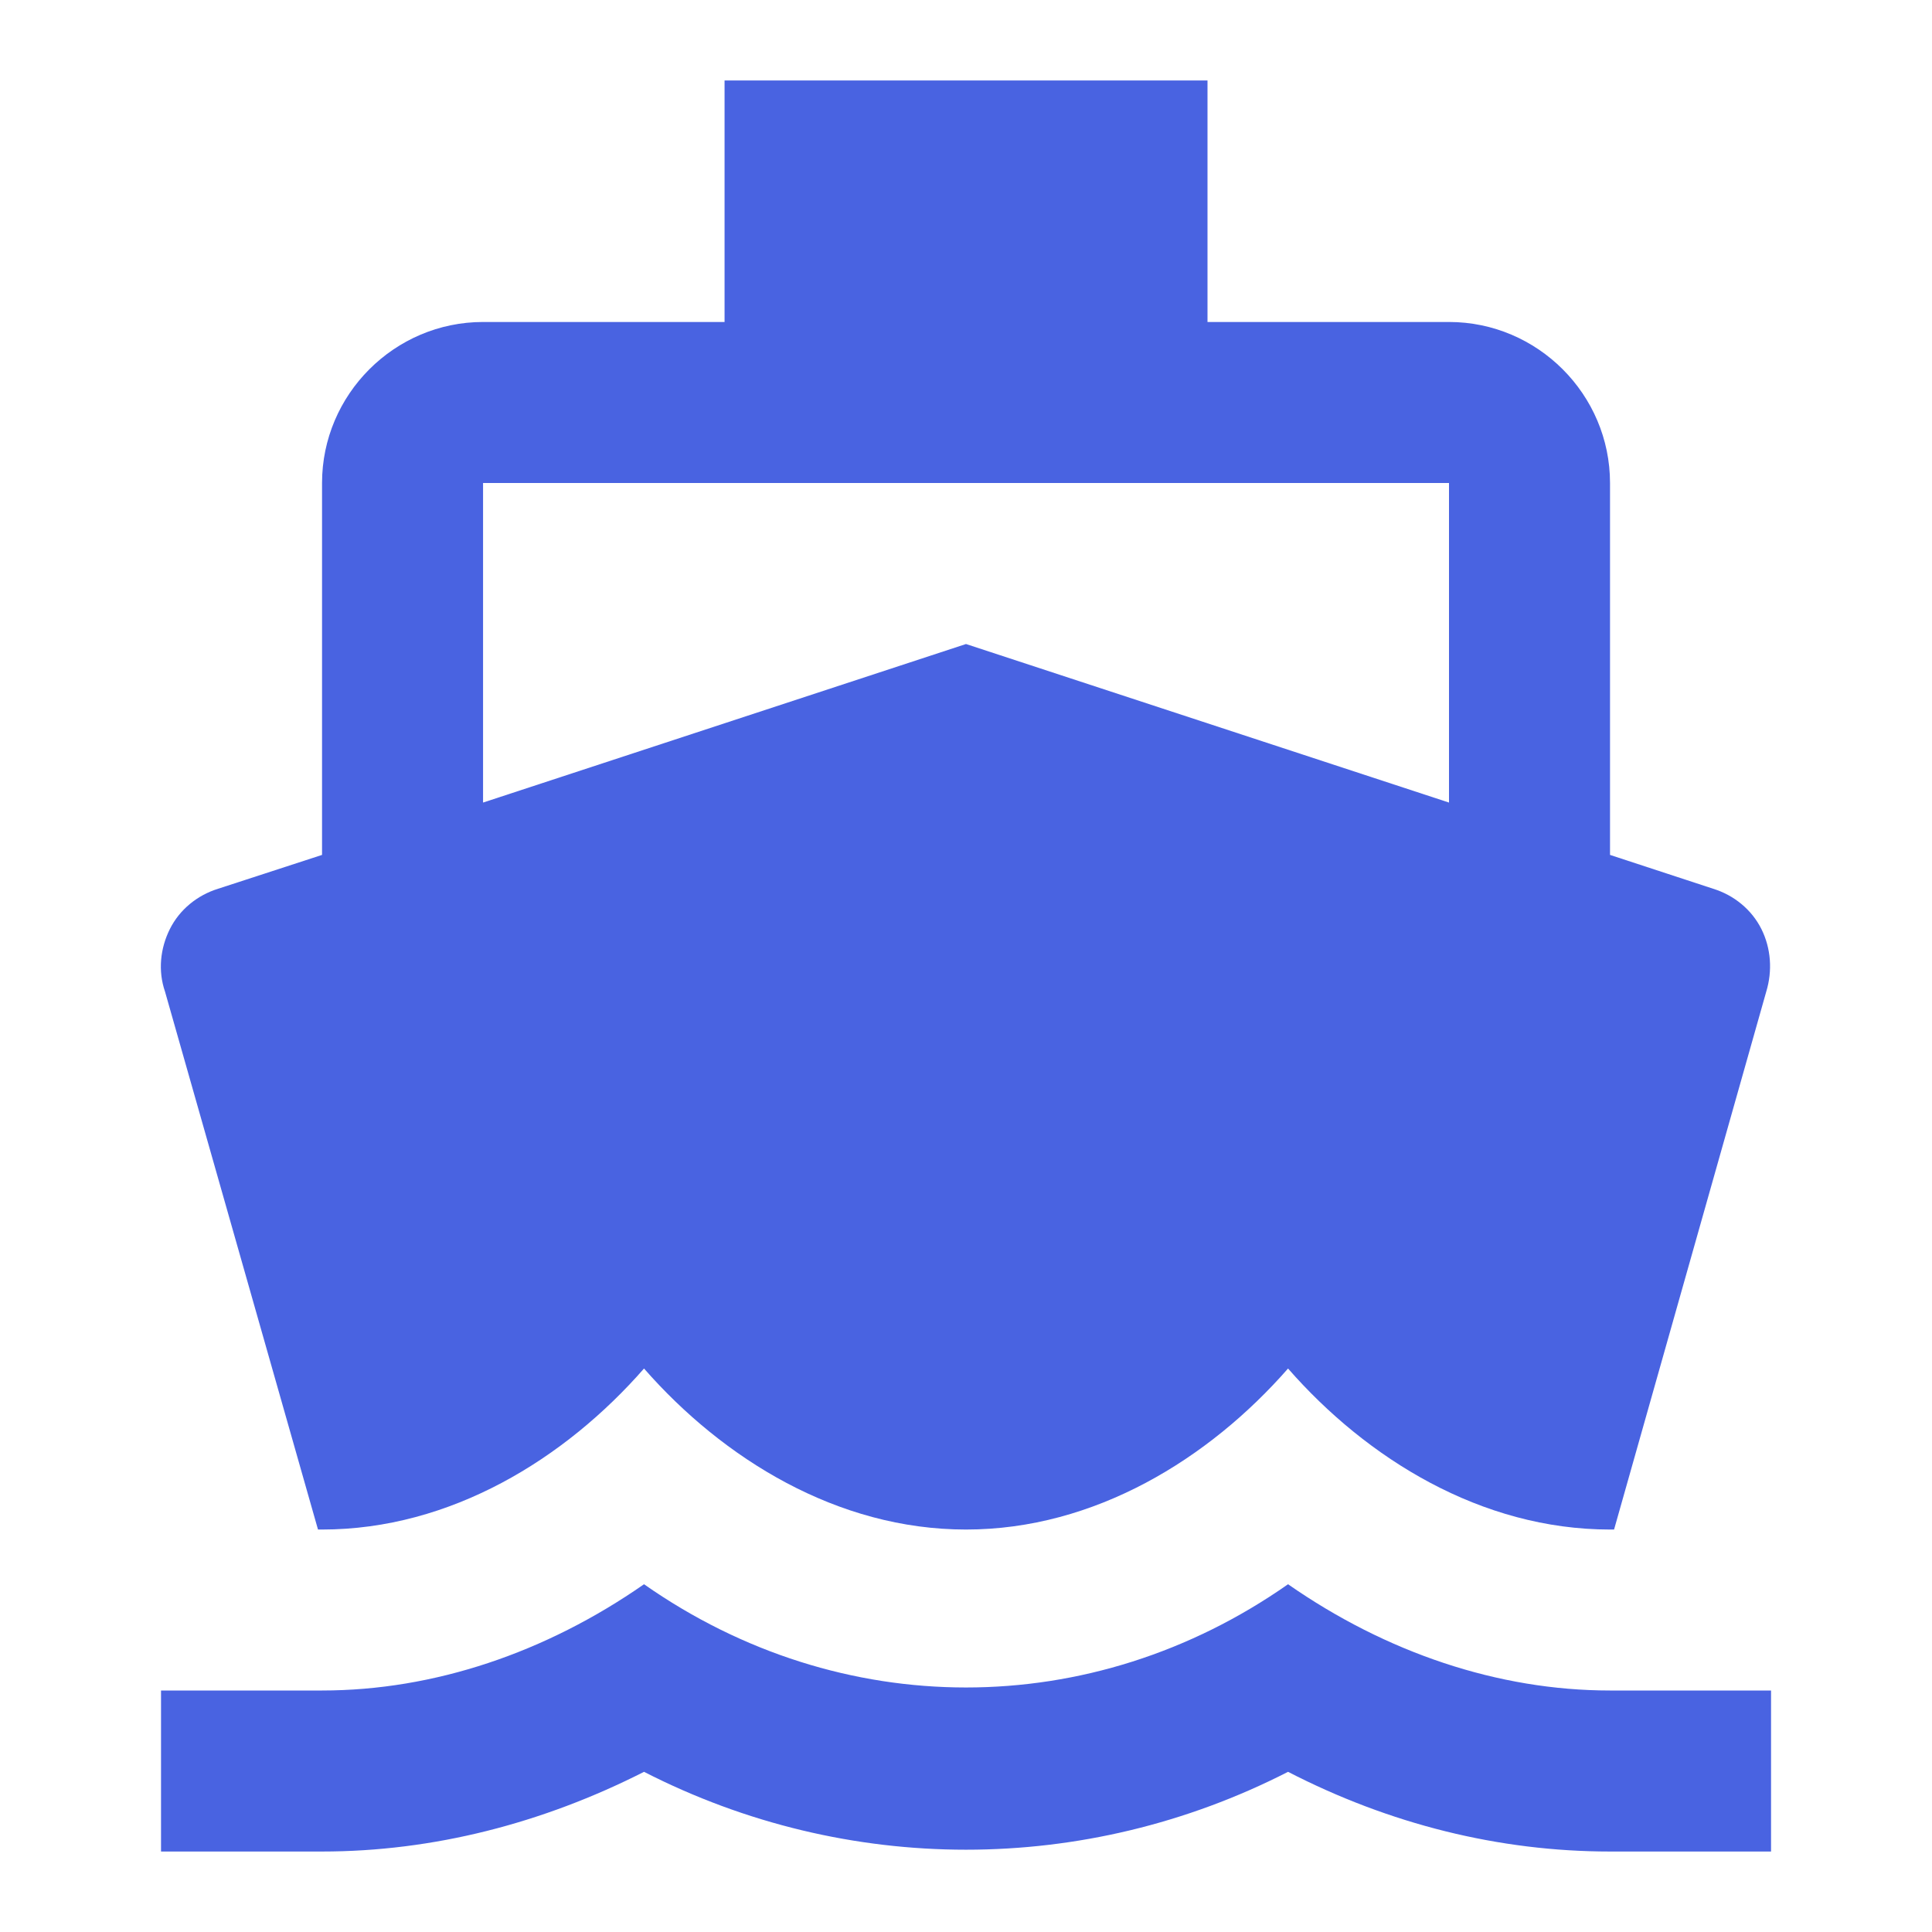 <svg width="32" height="32" viewBox="0 0 32 32" fill="none" xmlns="http://www.w3.org/2000/svg">
<path d="M26.667 28C24.814 28 22.96 27.373 21.334 26.24C18.081 28.52 13.921 28.52 10.667 26.24C9.04 27.373 7.187 28 5.334 28H2.667V30.667H5.334C7.174 30.667 8.987 30.2 10.667 29.347C14.027 31.067 17.974 31.067 21.334 29.347C23.014 30.213 24.827 30.667 26.667 30.667H29.334V28H26.667ZM5.267 25.334H5.334C7.467 25.334 9.361 24.16 10.667 22.667C11.974 24.16 13.867 25.334 16 25.334C18.134 25.334 20.027 24.16 21.334 22.667C22.64 24.16 24.534 25.334 26.667 25.334H26.734L29.254 16.427C29.36 16.08 29.334 15.707 29.174 15.387C29.014 15.067 28.721 14.827 28.374 14.72L26.667 14.16V8C26.667 6.534 25.467 5.333 24 5.333H20V1.333H12.001V5.333H8.001C6.534 5.333 5.334 6.534 5.334 8V14.16L3.614 14.72C3.267 14.827 2.974 15.067 2.814 15.387C2.654 15.707 2.614 16.08 2.734 16.427L5.267 25.334ZM8.001 8H24V13.293L16 10.667L8.001 13.293V8Z" fill="#4963E1"/>
</svg>
